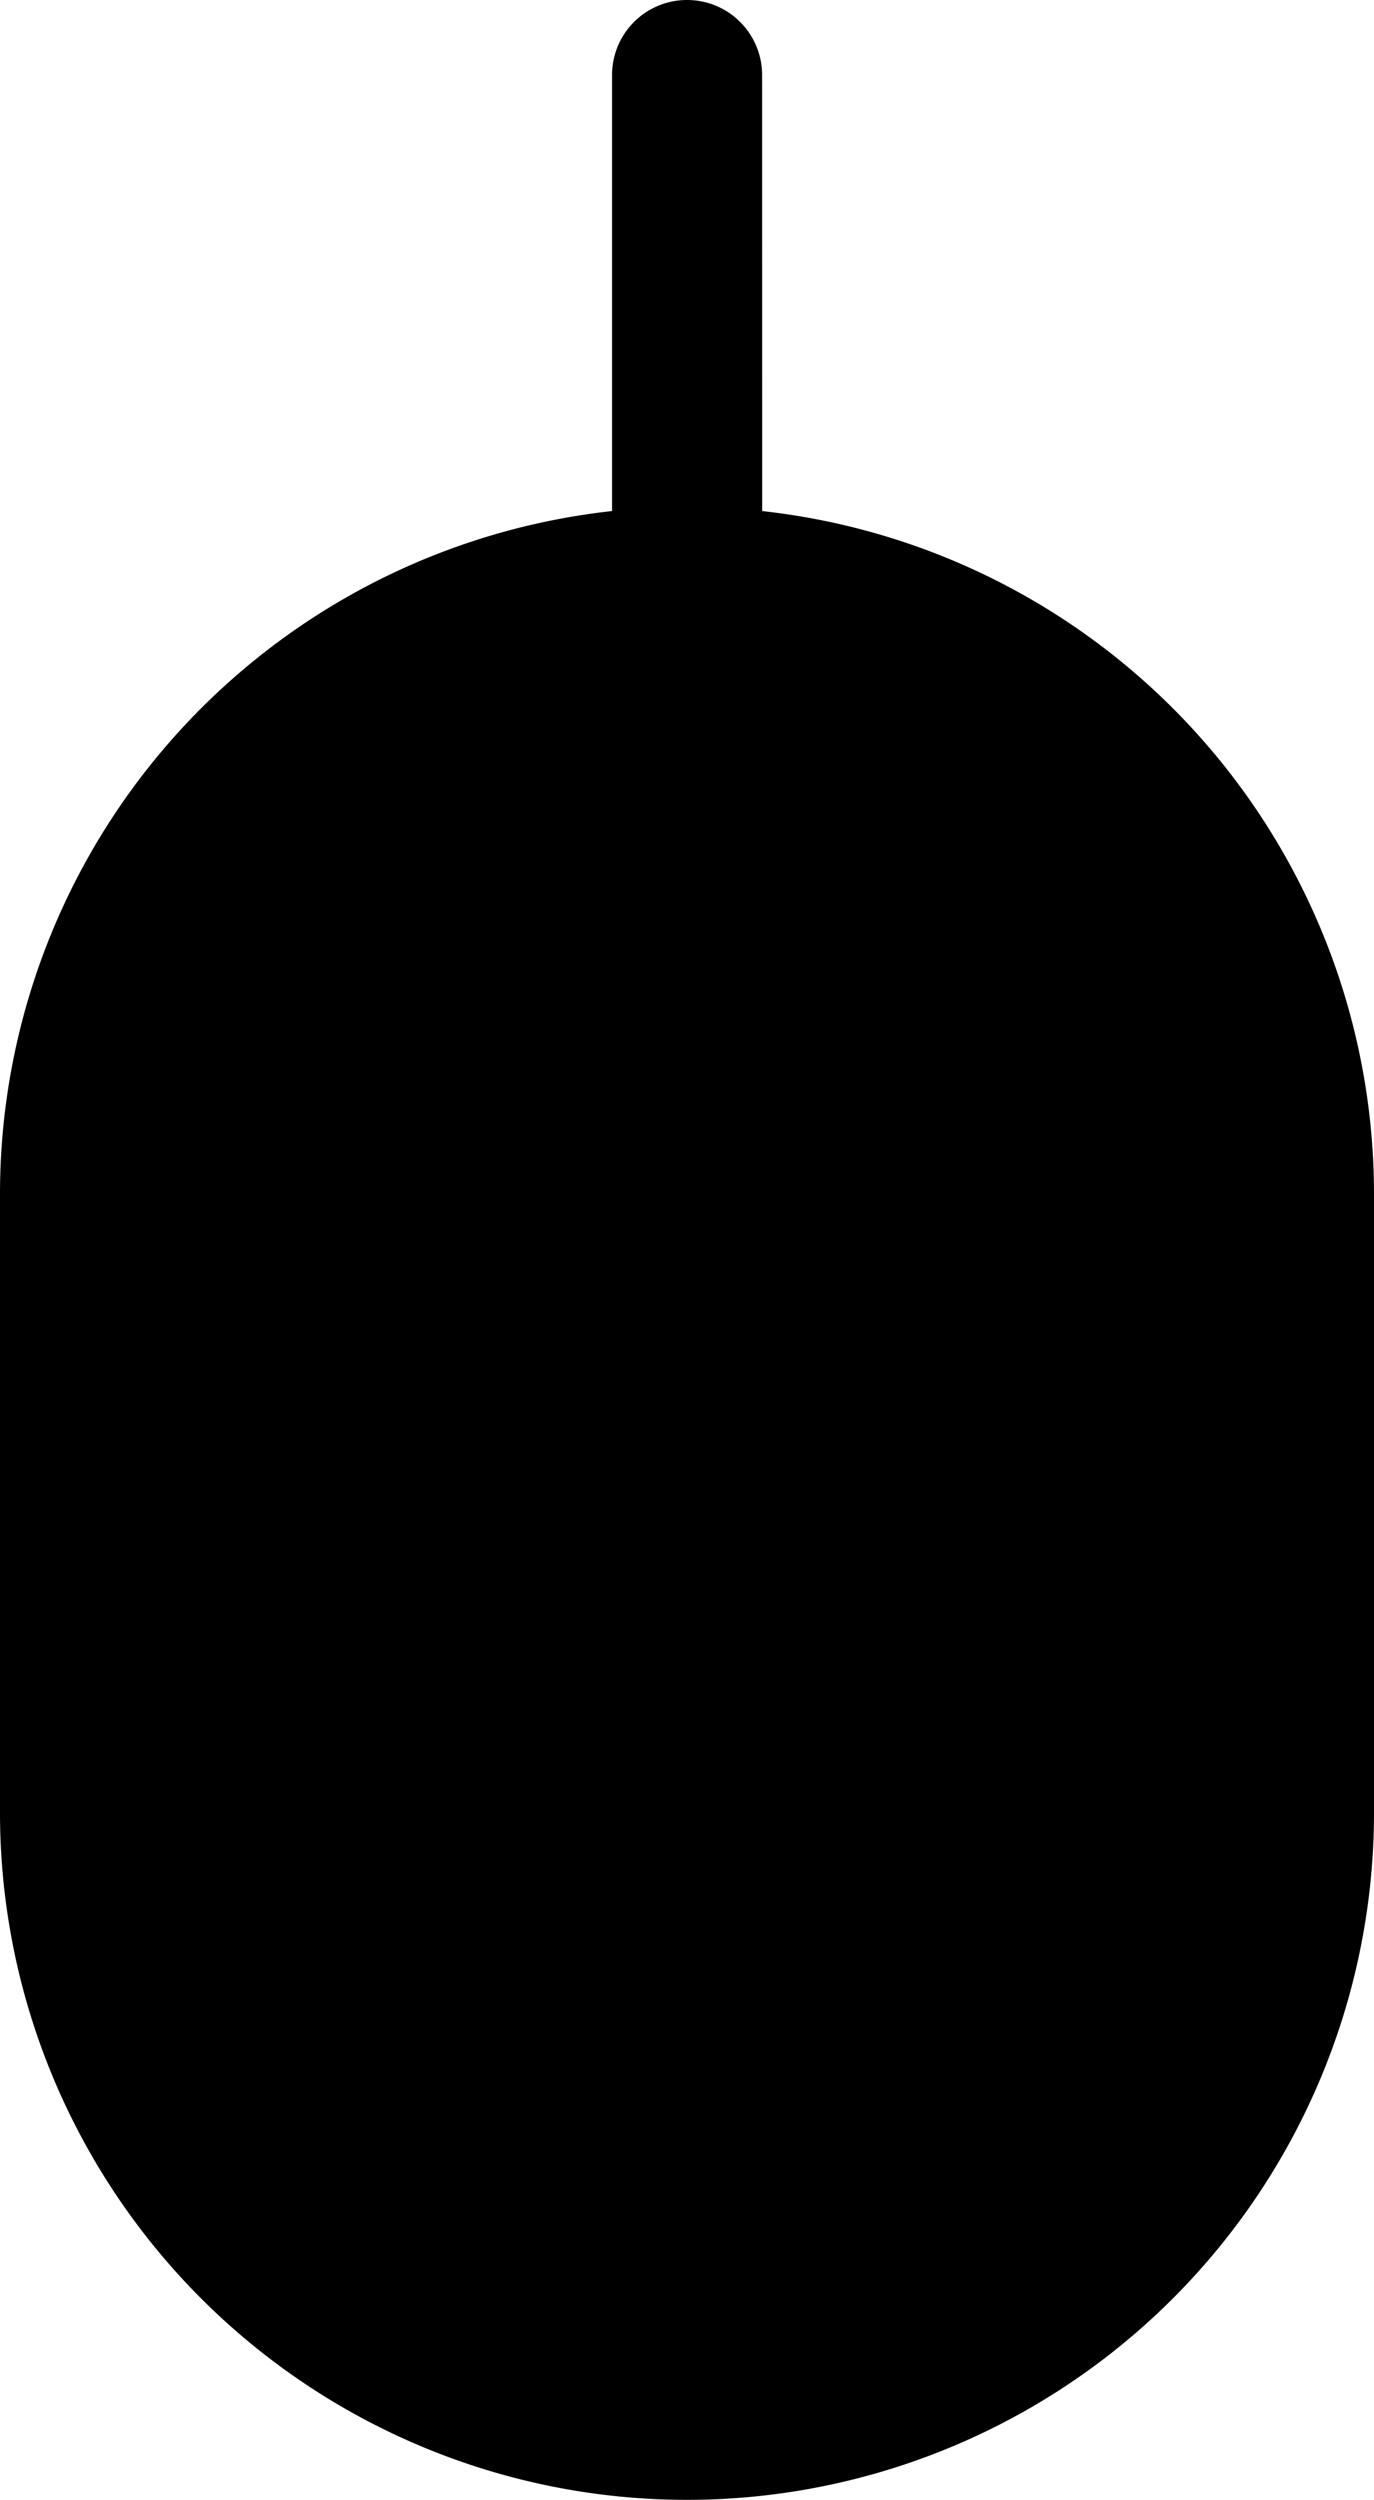 <svg xmlns="http://www.w3.org/2000/svg" width="109.968" height="200" viewBox="0 0 109.968 200"><path d="M2044.409,1552.85a6,6,0,0,0-5.829,6v34.885a54.977,54.977,0,0,0-48.986,54.644v49.483a54.984,54.984,0,0,0,109.968,0v-49.483a54.978,54.978,0,0,0-48.966-54.643l-.007-34.885a6,6,0,0,0-6.18-6Z" transform="translate(-1989.594 -1552.848)"/></svg>
